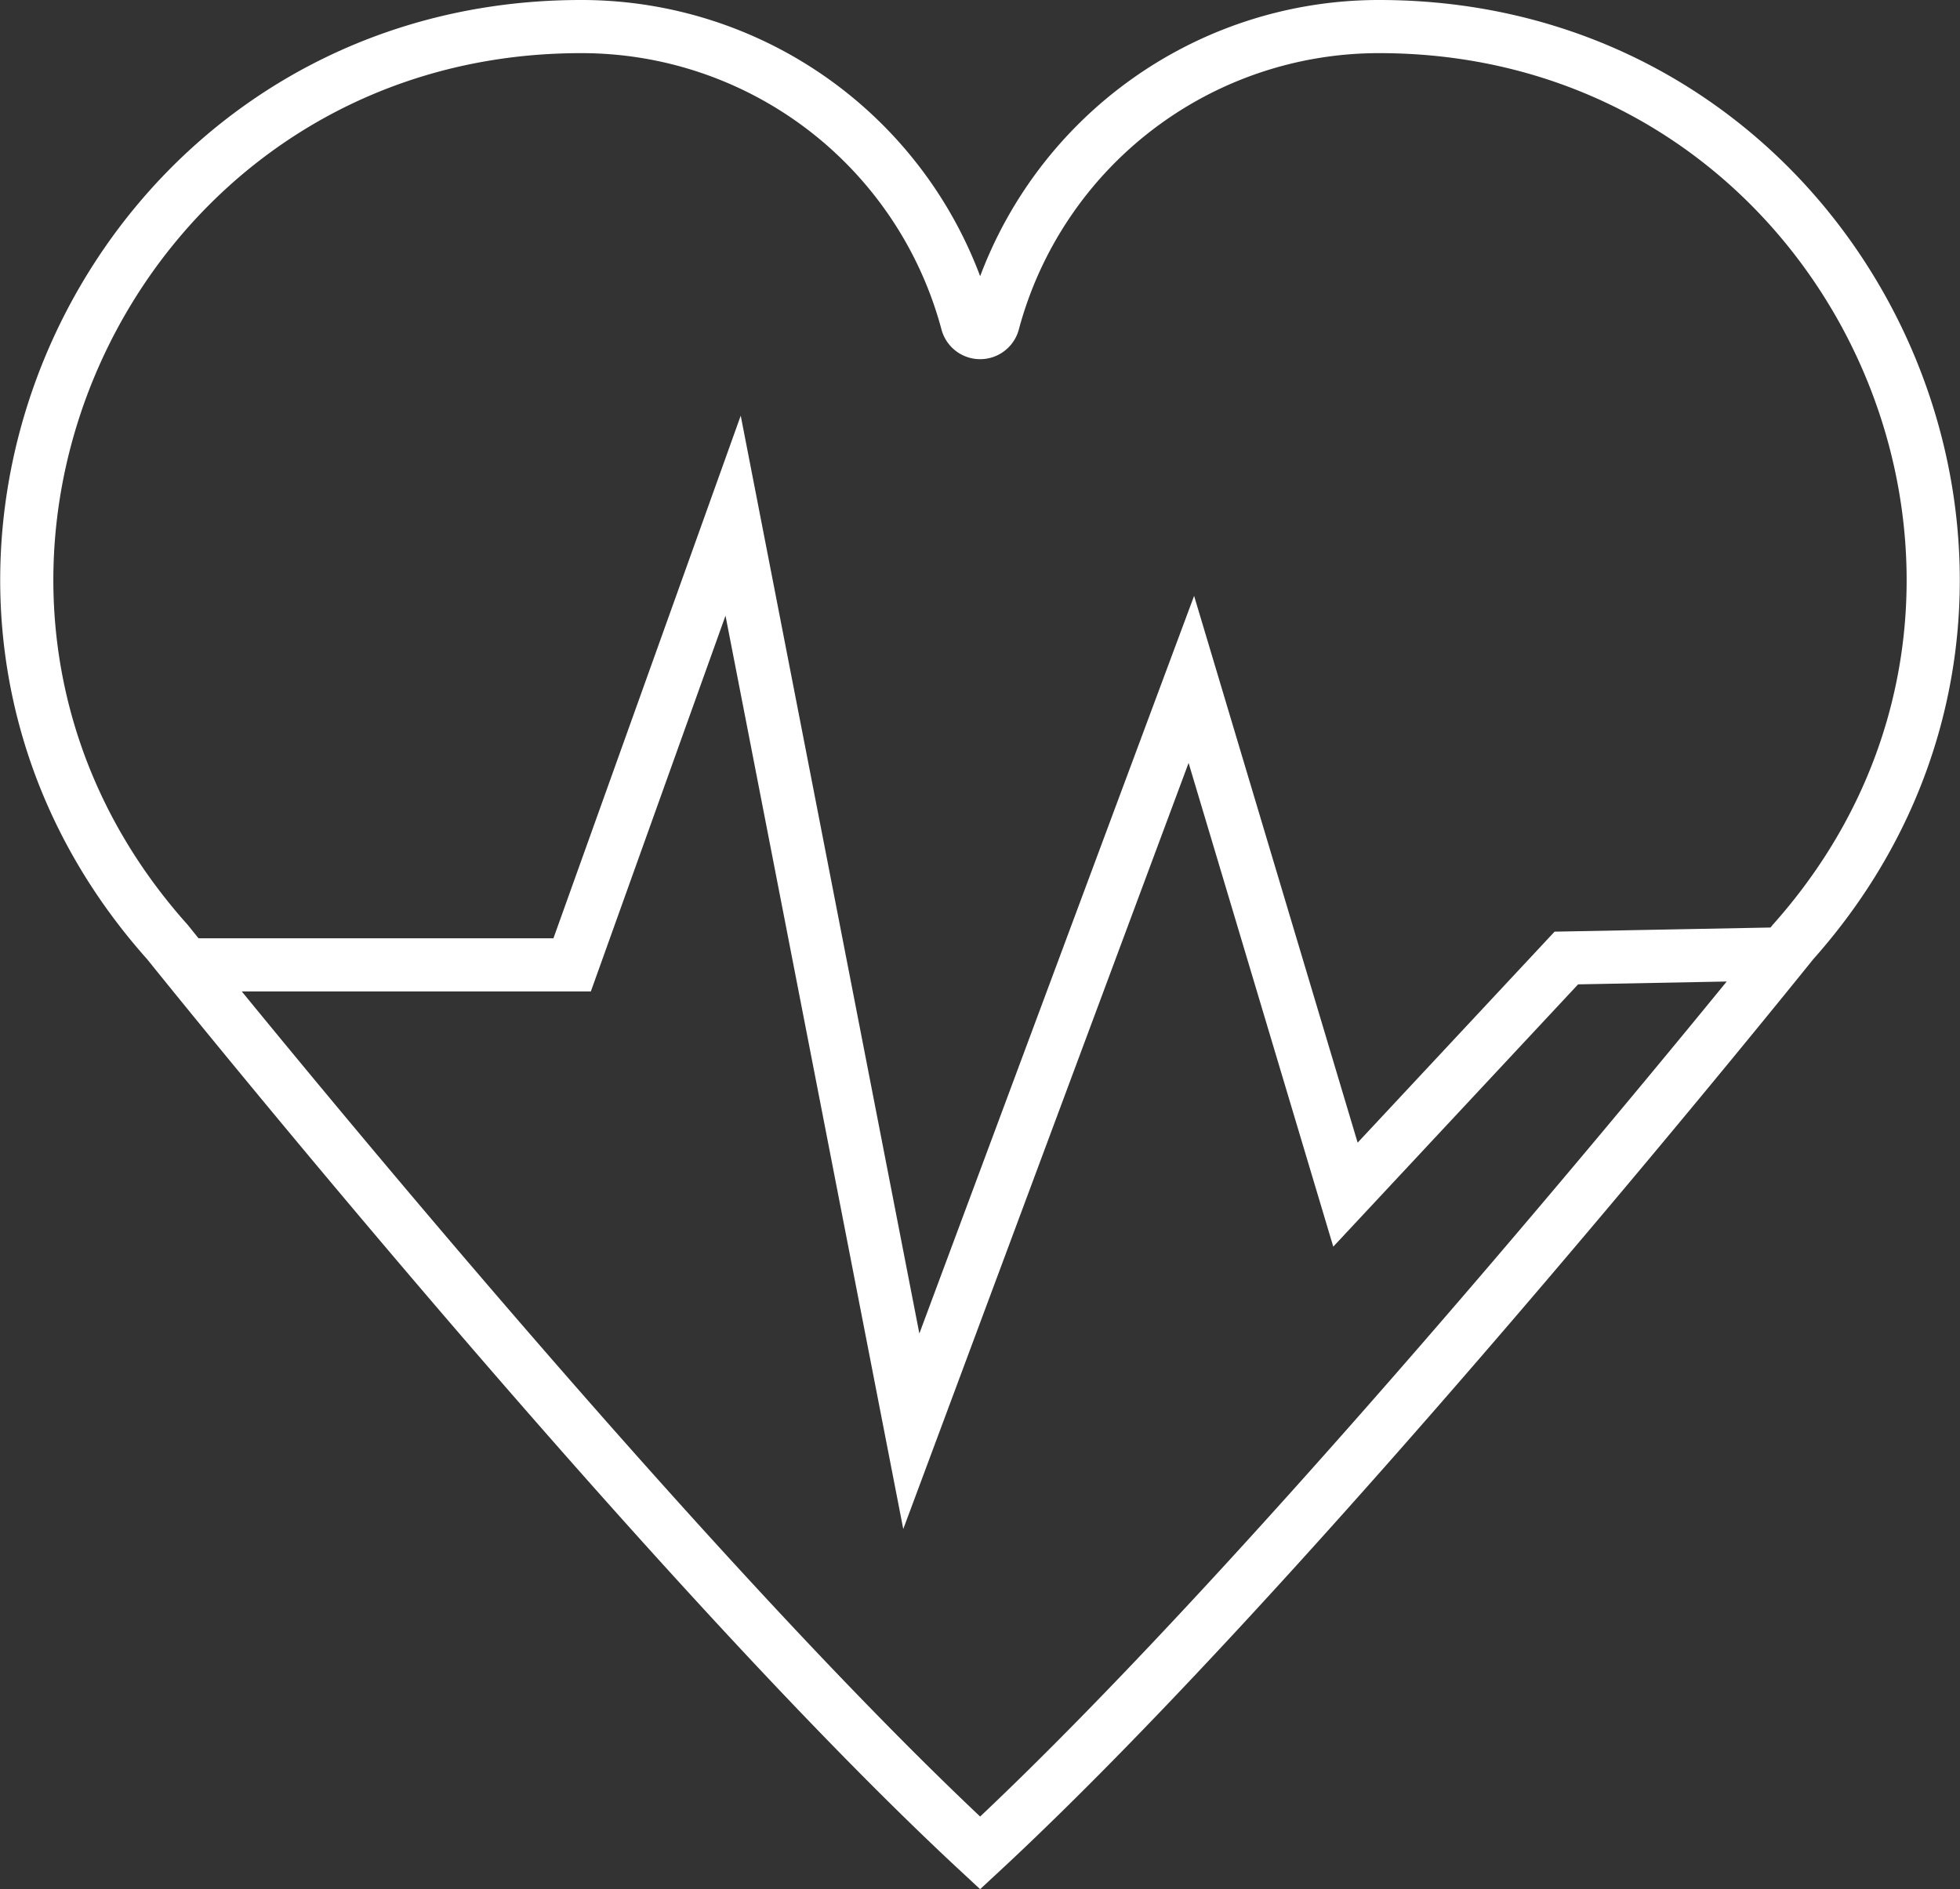 <svg xmlns="http://www.w3.org/2000/svg" width="64.531" height="62.214" viewBox="0 0 64.531 62.214">
  <rect x="0" y="0" width="64.531" height="62.214" fill="#333333" stroke="none"/>
  <g id="Gruppe_266" data-name="Gruppe 266" transform="translate(0.883 0.875)">
    <path id="Pfad_436" data-name="Pfad 436" d="M17.723,43.86H30.409l5.3-14.793,5.867,30.152,9.22-24.76,5.074,16.968,7.272-7.793,7.091-.136M44.273,22.7a.443.443,0,0,1-.861,0A13.143,13.143,0,0,0,30.7,12.96C15,12.96,6.645,31.423,17.088,43.112c0,0,16.22,20.23,26.754,29.993C54.376,63.342,70.6,43.112,70.6,43.112,81.017,31.423,72.681,12.96,56.981,12.96A13.149,13.149,0,0,0,44.273,22.7Z" transform="translate(-12.455 -12.96)" fill="none" stroke="#fff" stroke-miterlimit="10" stroke-width="1.75"/>
  </g>
</svg>
